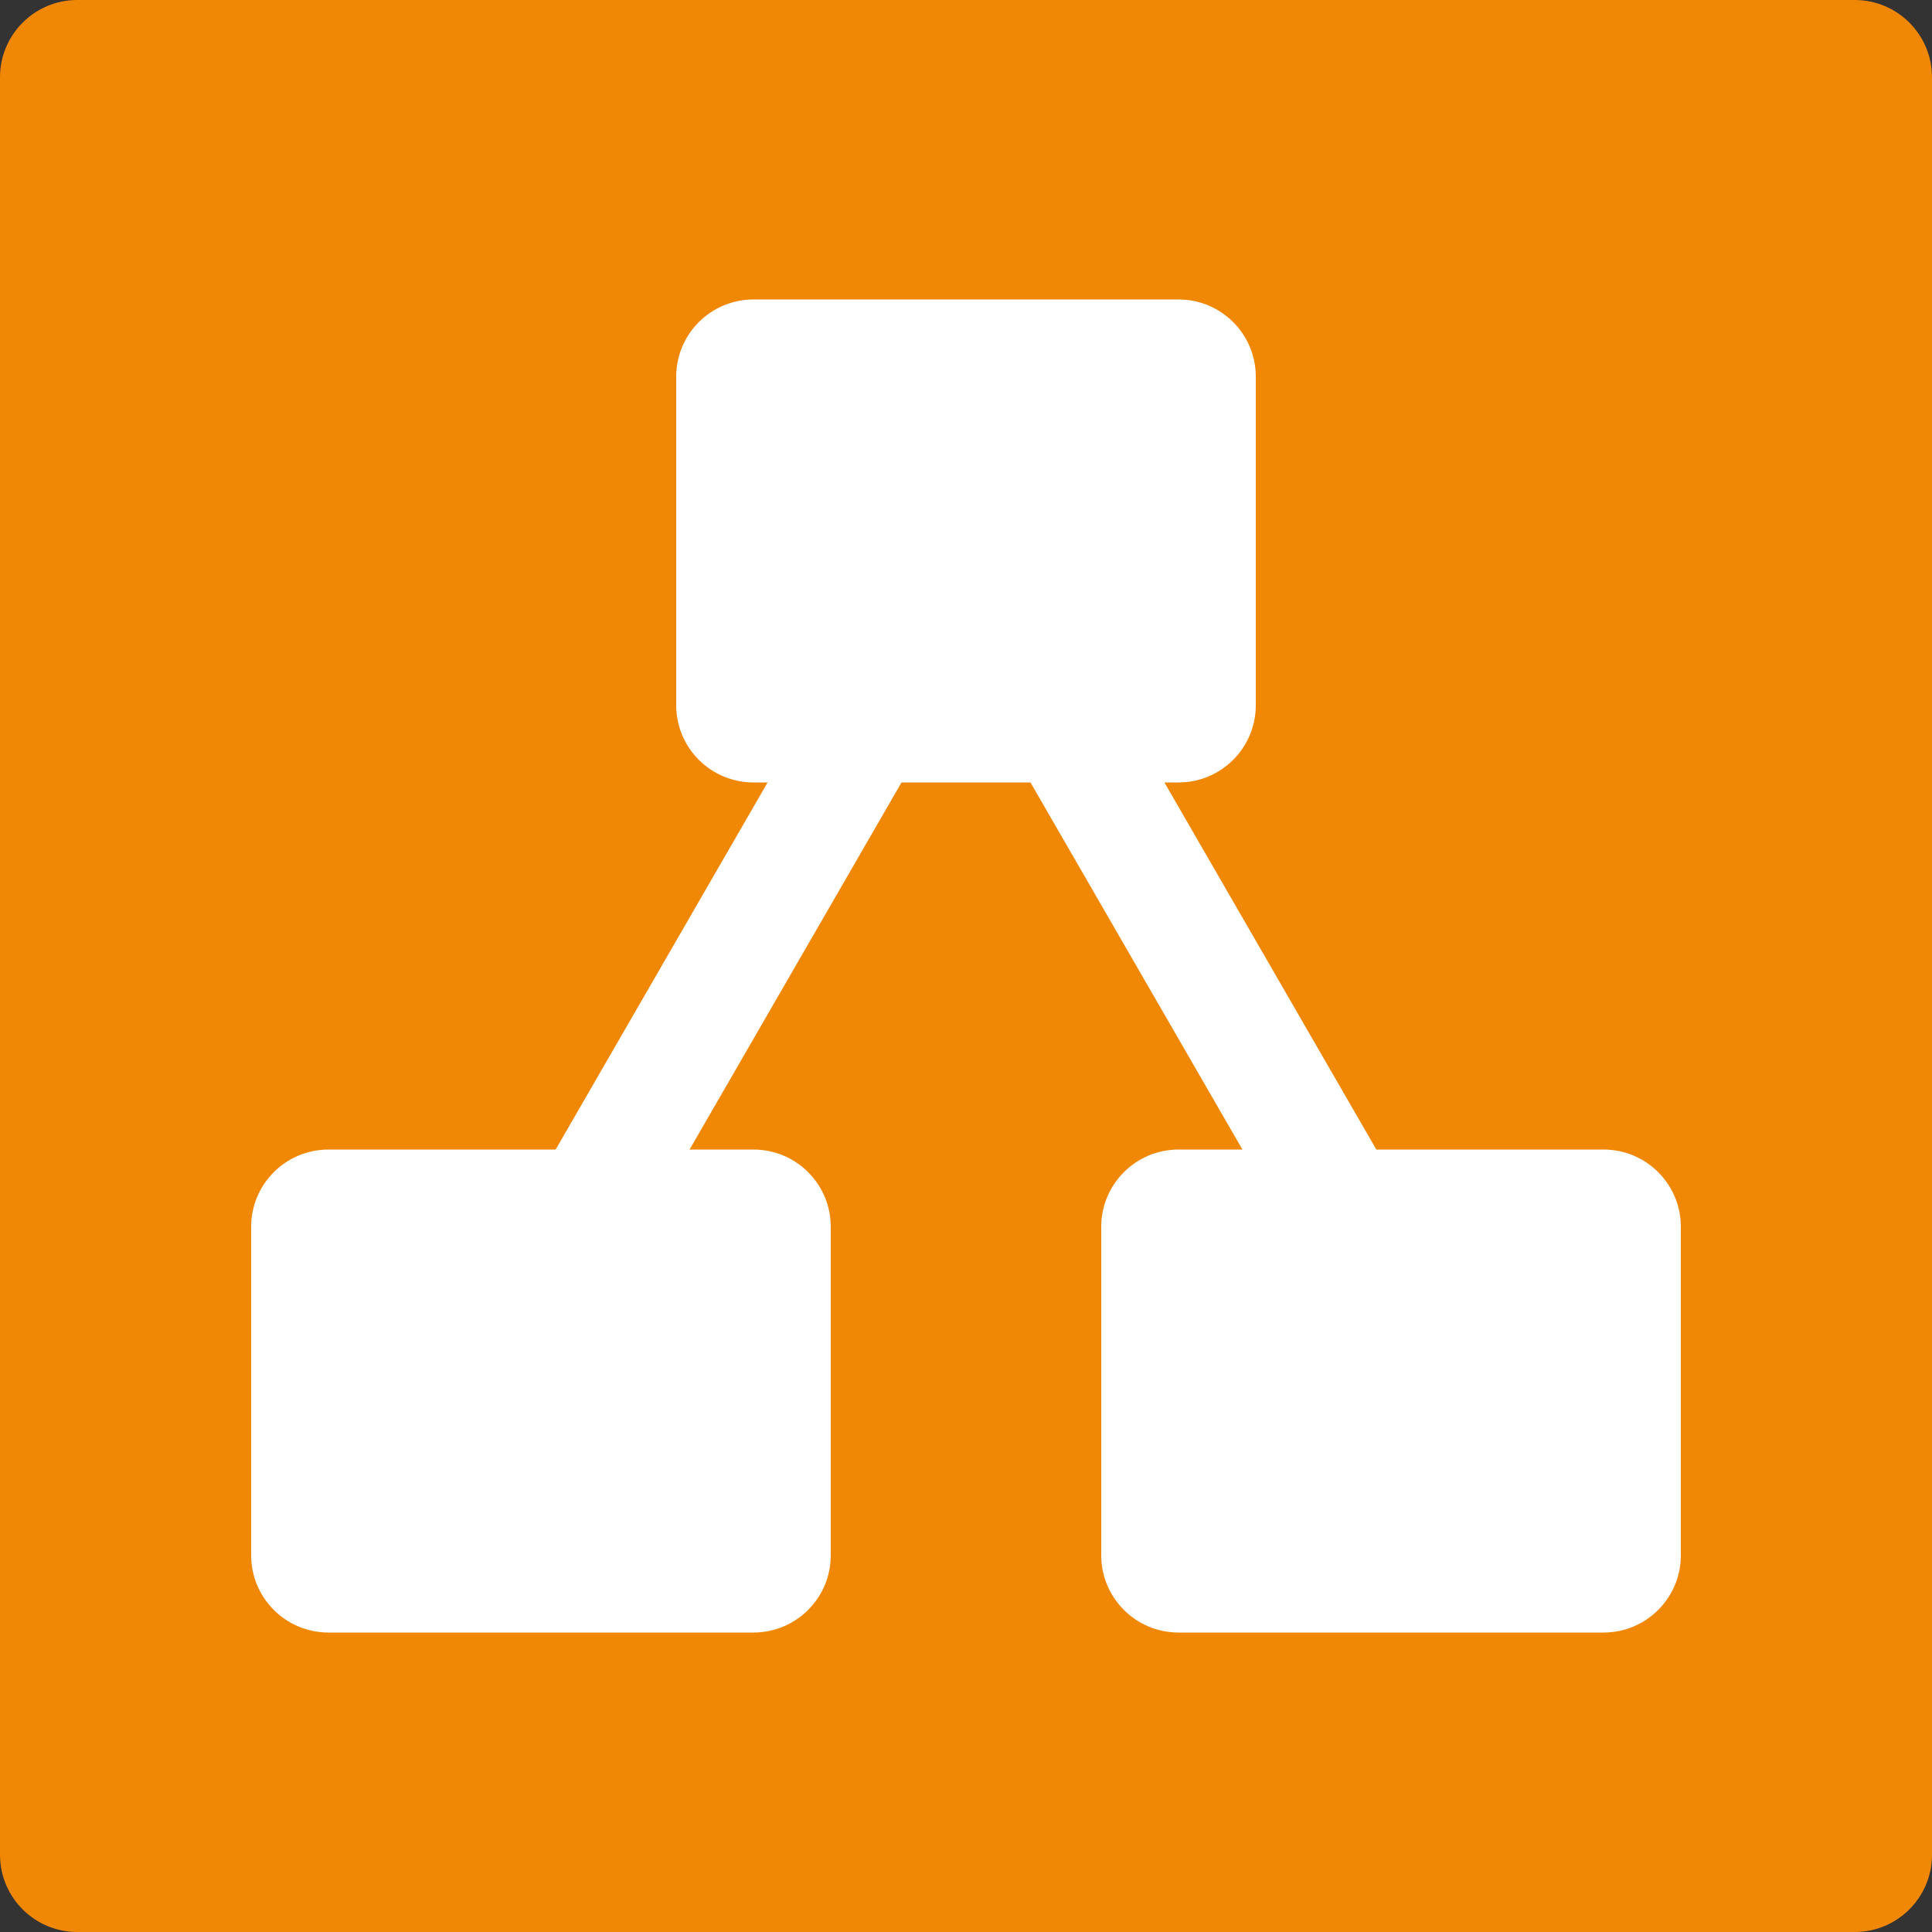 <svg xmlns="http://www.w3.org/2000/svg" width="48" height="48" viewBox="0 0 20 20" fill="none" class="colored-icon--app"><rect x="0" y="0" width="20" height="20" fill="#333333" stroke="none"/><g clip-path="url(#clip0_953_156663)"><path d="M19.2 0H0.8C0.358 0 0 0.358 0 0.8V19.2C0 19.642 0.358 20 0.8 20H19.2C19.642 20 20 19.642 20 19.2V0.8C20 0.358 19.642 0 19.2 0Z" fill="#F08705"></path><path d="M11.42 7.002L10.38 7.602L13.38 12.798L14.42 12.198L11.42 7.002Z" fill="white"></path><path d="M8.58 7.002L5.58 12.198L6.62 12.798L9.62 7.602L8.58 7.002Z" fill="white"></path><path d="M12.2 3.1H7.8C7.358 3.1 7 3.458 7 3.9V7.3C7 7.742 7.358 8.1 7.8 8.1H12.2C12.642 8.1 13 7.742 13 7.3V3.9C13 3.458 12.642 3.1 12.2 3.1Z" fill="white"></path><path d="M16.6 11.9H12.2C11.758 11.9 11.4 12.258 11.4 12.7V16.1C11.4 16.542 11.758 16.9 12.2 16.9H16.6C17.042 16.9 17.4 16.542 17.4 16.1V12.7C17.4 12.258 17.042 11.9 16.6 11.9Z" fill="white"></path><path d="M7.8 11.9H3.4C2.958 11.9 2.6 12.258 2.6 12.7V16.1C2.6 16.542 2.958 16.9 3.4 16.9H7.8C8.242 16.9 8.6 16.542 8.6 16.1V12.7C8.6 12.258 8.242 11.9 7.8 11.9Z" fill="white"></path></g><defs><clipPath id="clip0_953_156663"><rect width="20" height="20" fill="white"></rect></clipPath></defs></svg>